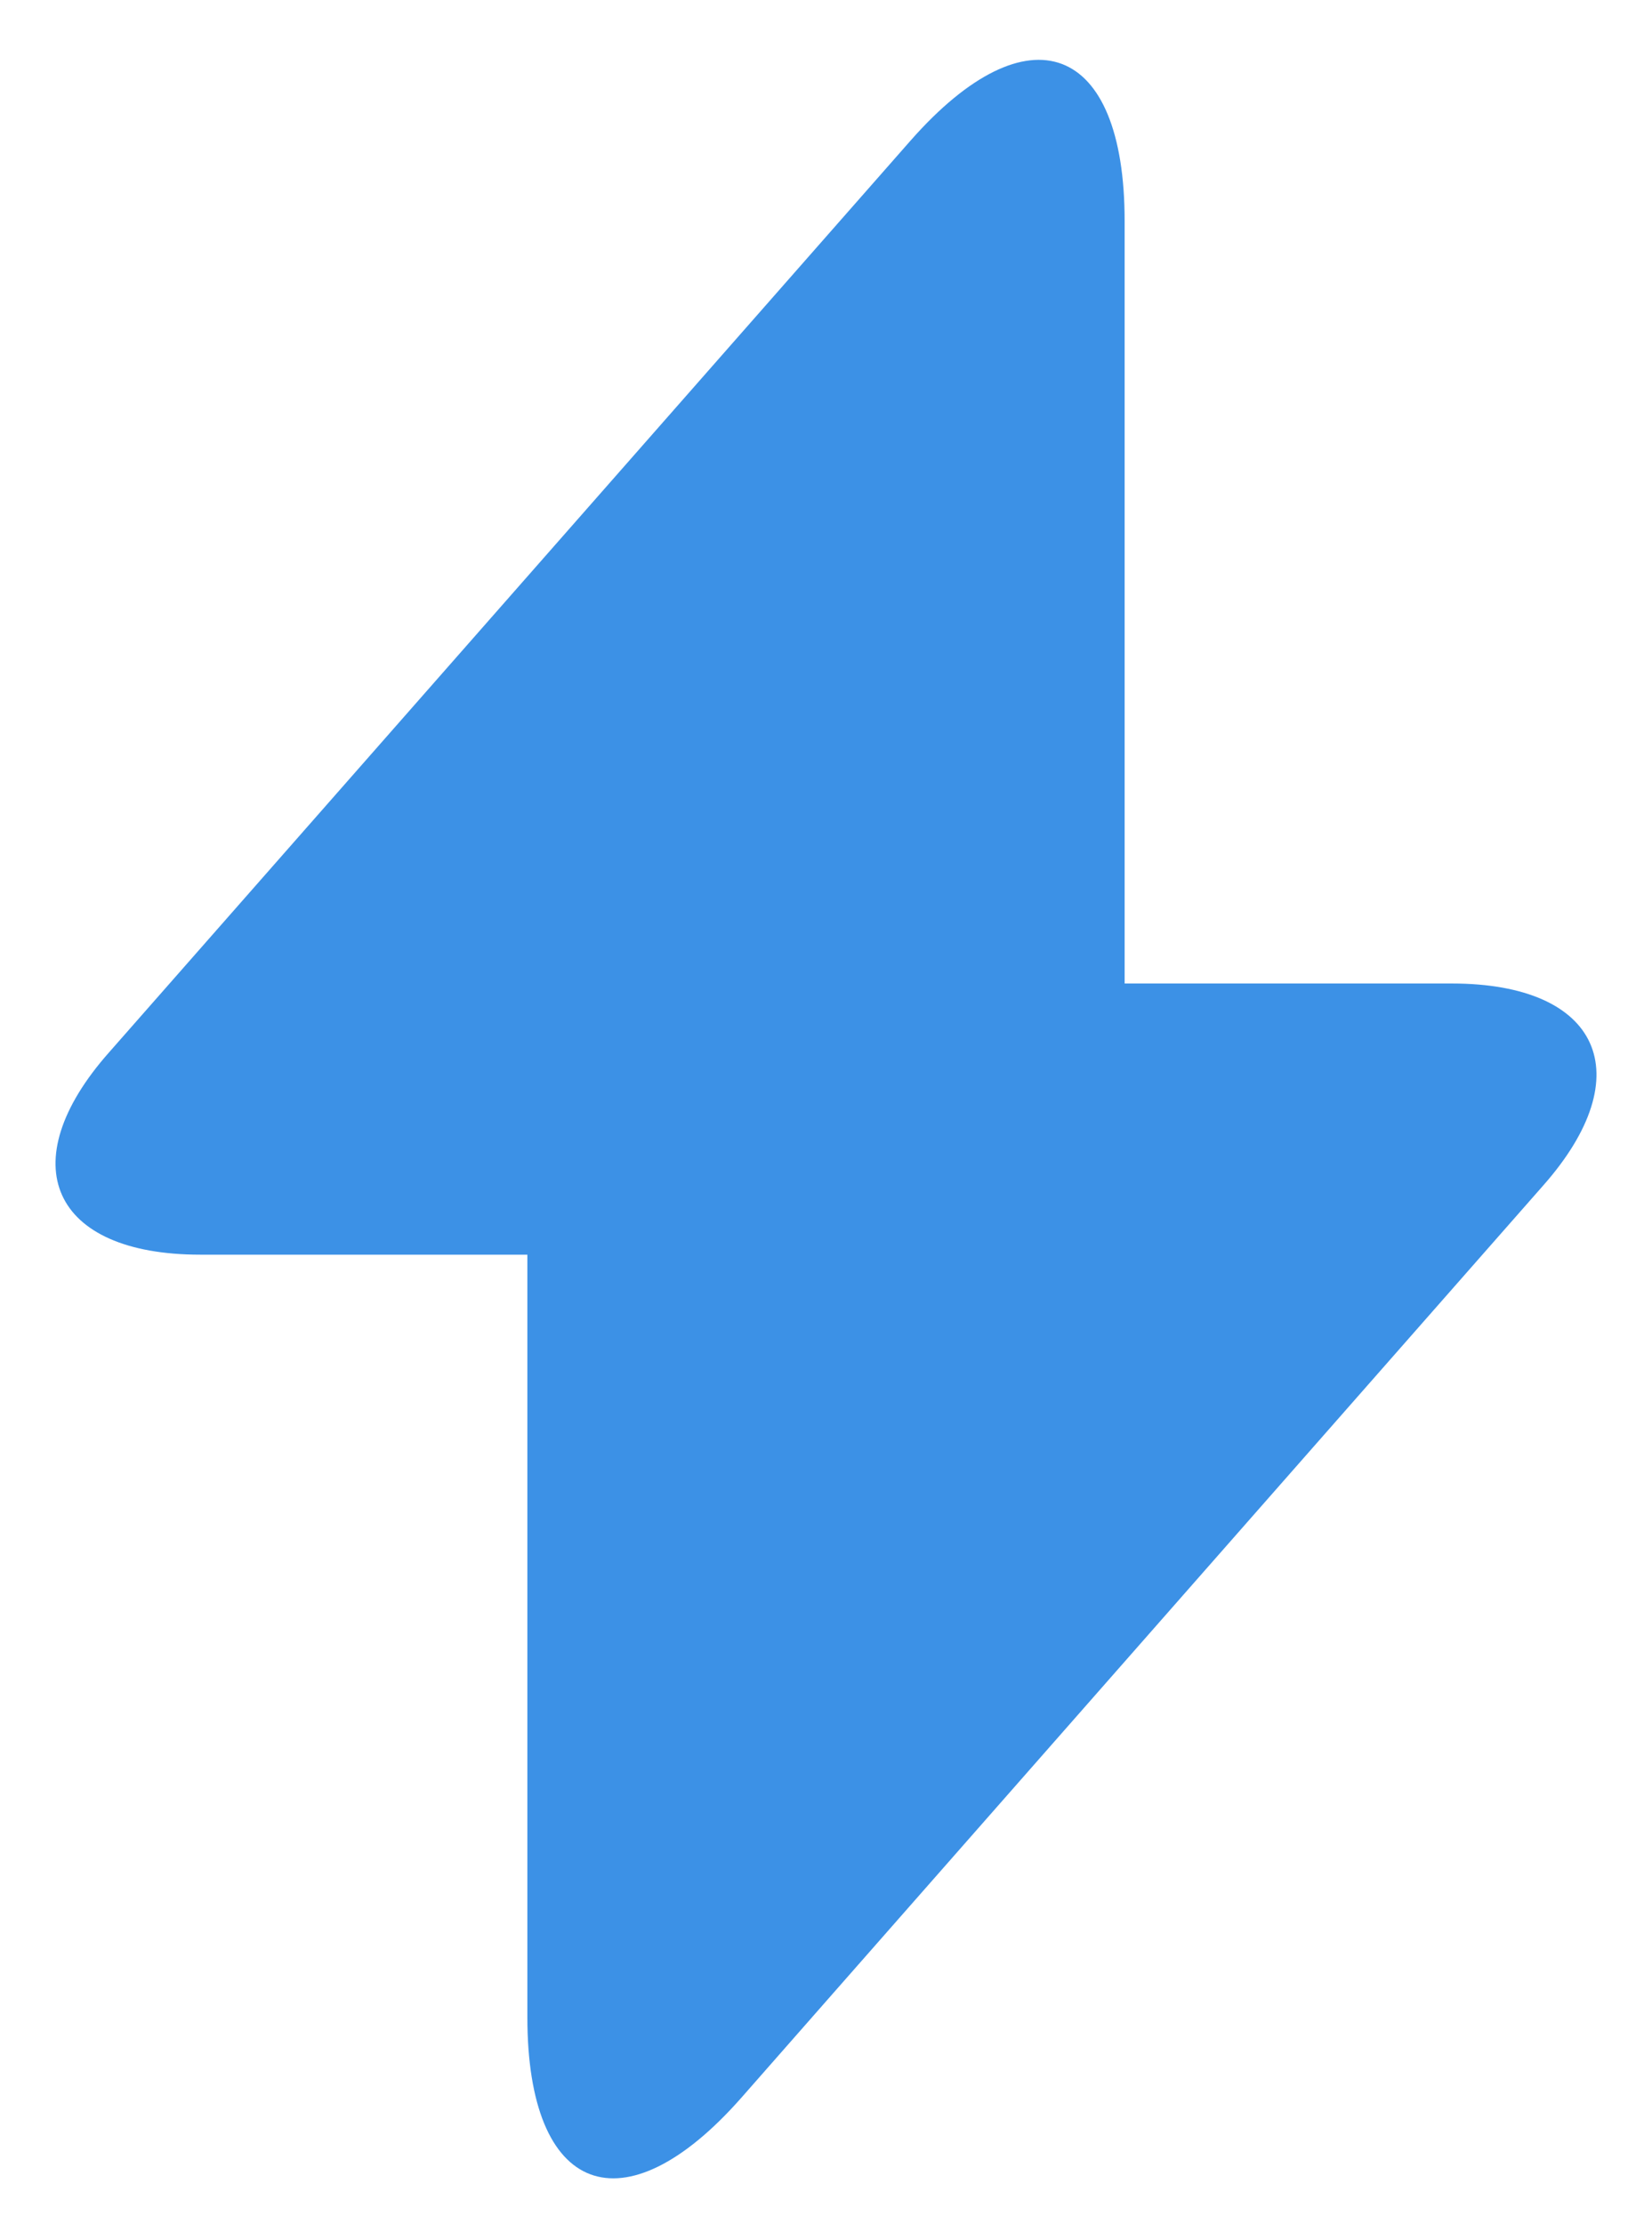 <svg width="26" height="35" viewBox="0 0 26 35" fill="none" xmlns="http://www.w3.org/2000/svg">
<path d="M22.85 15.476H17.7V3.476C17.7 0.676 16.183 0.11 14.333 2.21L13 3.726L1.717 16.559C0.167 18.309 0.817 19.743 3.15 19.743H8.3V31.743C8.3 34.543 9.817 35.109 11.667 33.01L13 31.493L24.283 18.66C25.833 16.91 25.183 15.476 22.85 15.476Z" fill="#3C91E6"/>
</svg>
